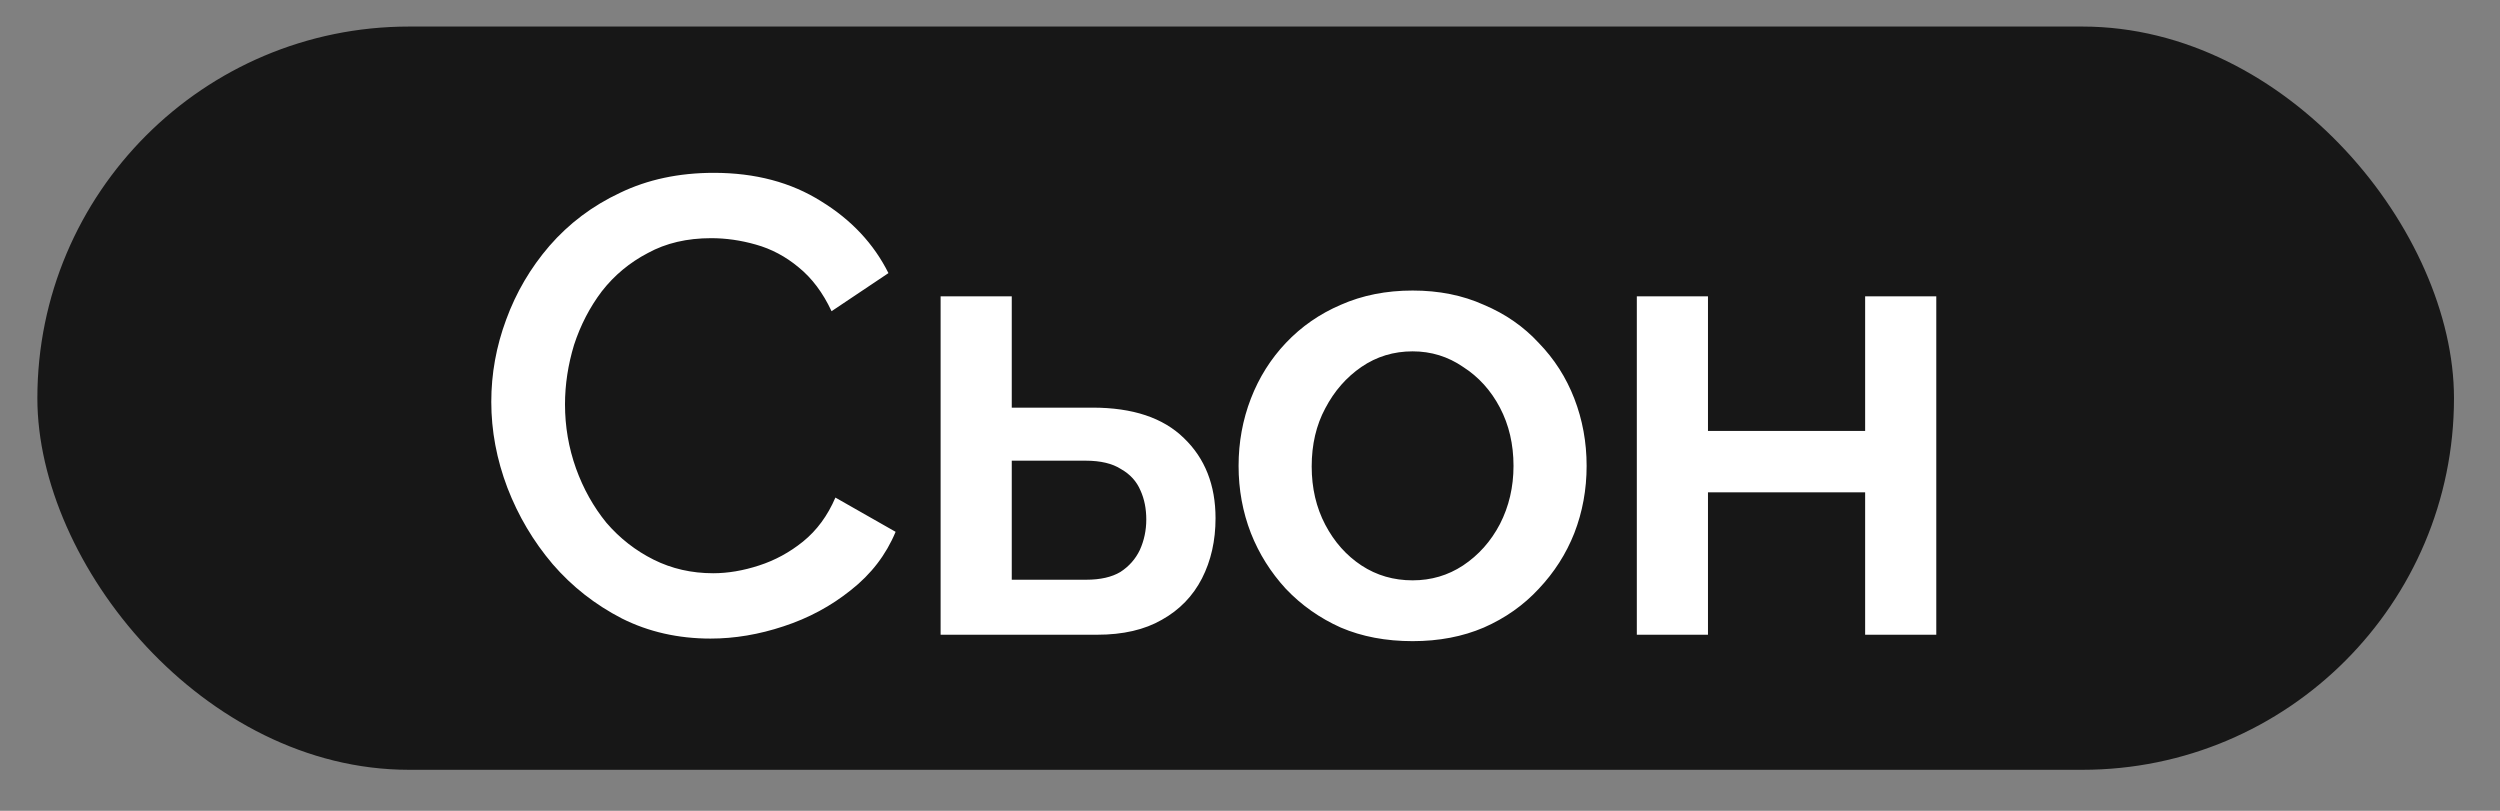 <?xml version="1.0" encoding="UTF-8"?>
<svg xmlns="http://www.w3.org/2000/svg" width="37" height="12" viewBox="0 0 37 12" fill="none">
  <rect x="0" y="0" width="37" height="12" fill="#808080" stroke="none"/>
  <rect x="0.553" y="0.393" width="35.766" height="11" rx="5.5" fill="#171717"></rect>
  <path d="M7.271 5.947C7.271 5.532 7.344 5.127 7.491 4.731C7.638 4.329 7.851 3.965 8.132 3.639C8.42 3.308 8.767 3.046 9.176 2.854C9.584 2.657 10.047 2.558 10.564 2.558C11.177 2.558 11.707 2.698 12.153 2.979C12.6 3.253 12.932 3.608 13.149 4.042L12.307 4.606C12.179 4.332 12.016 4.115 11.818 3.955C11.627 3.796 11.416 3.684 11.187 3.62C10.963 3.556 10.743 3.525 10.526 3.525C10.168 3.525 9.856 3.598 9.588 3.745C9.32 3.885 9.093 4.073 8.908 4.31C8.729 4.546 8.592 4.811 8.496 5.104C8.407 5.398 8.362 5.692 8.362 5.985C8.362 6.311 8.416 6.627 8.525 6.933C8.633 7.233 8.783 7.501 8.975 7.737C9.173 7.967 9.406 8.149 9.674 8.283C9.942 8.417 10.236 8.484 10.555 8.484C10.772 8.484 10.998 8.446 11.234 8.369C11.47 8.293 11.688 8.174 11.885 8.015C12.09 7.849 12.249 7.632 12.364 7.364L13.255 7.871C13.114 8.21 12.894 8.497 12.594 8.733C12.3 8.969 11.968 9.148 11.598 9.269C11.234 9.39 10.874 9.451 10.516 9.451C10.038 9.451 9.6 9.352 9.205 9.154C8.809 8.95 8.467 8.682 8.18 8.35C7.893 8.012 7.67 7.635 7.51 7.22C7.35 6.799 7.271 6.374 7.271 5.947ZM13.921 9.394V4.386H14.974V6.033H16.171C16.764 6.033 17.214 6.183 17.521 6.483C17.834 6.783 17.99 7.179 17.99 7.67C17.99 8.002 17.923 8.299 17.789 8.561C17.655 8.822 17.457 9.027 17.195 9.173C16.94 9.32 16.621 9.394 16.238 9.394H13.921ZM14.974 8.58H16.075C16.286 8.58 16.455 8.541 16.582 8.465C16.71 8.382 16.806 8.273 16.87 8.139C16.933 7.999 16.965 7.849 16.965 7.689C16.965 7.53 16.937 7.386 16.879 7.259C16.822 7.124 16.726 7.019 16.592 6.943C16.464 6.86 16.289 6.818 16.065 6.818H14.974V8.58ZM20.907 9.489C20.511 9.489 20.157 9.422 19.844 9.288C19.531 9.148 19.26 8.956 19.03 8.714C18.807 8.471 18.634 8.197 18.513 7.89C18.392 7.578 18.331 7.246 18.331 6.895C18.331 6.544 18.392 6.212 18.513 5.899C18.634 5.586 18.807 5.312 19.03 5.076C19.26 4.833 19.531 4.645 19.844 4.511C20.163 4.37 20.517 4.3 20.907 4.3C21.296 4.3 21.647 4.37 21.96 4.511C22.279 4.645 22.55 4.833 22.774 5.076C23.003 5.312 23.179 5.586 23.3 5.899C23.421 6.212 23.482 6.544 23.482 6.895C23.482 7.246 23.421 7.578 23.3 7.89C23.179 8.197 23.003 8.471 22.774 8.714C22.55 8.956 22.279 9.148 21.96 9.288C21.647 9.422 21.296 9.489 20.907 9.489ZM19.413 6.904C19.413 7.223 19.48 7.511 19.614 7.766C19.748 8.021 19.927 8.222 20.15 8.369C20.374 8.516 20.626 8.589 20.907 8.589C21.181 8.589 21.43 8.516 21.653 8.369C21.883 8.216 22.065 8.012 22.199 7.756C22.333 7.495 22.4 7.207 22.4 6.895C22.4 6.576 22.333 6.288 22.199 6.033C22.065 5.778 21.883 5.577 21.653 5.43C21.43 5.277 21.181 5.2 20.907 5.2C20.626 5.2 20.374 5.277 20.15 5.43C19.927 5.583 19.748 5.787 19.614 6.043C19.48 6.292 19.413 6.579 19.413 6.904ZM24.225 9.394V4.386H25.278V6.378H27.604V4.386H28.657V9.394H27.604V7.287H25.278V9.394H24.225Z" fill="white"></path>
</svg>
